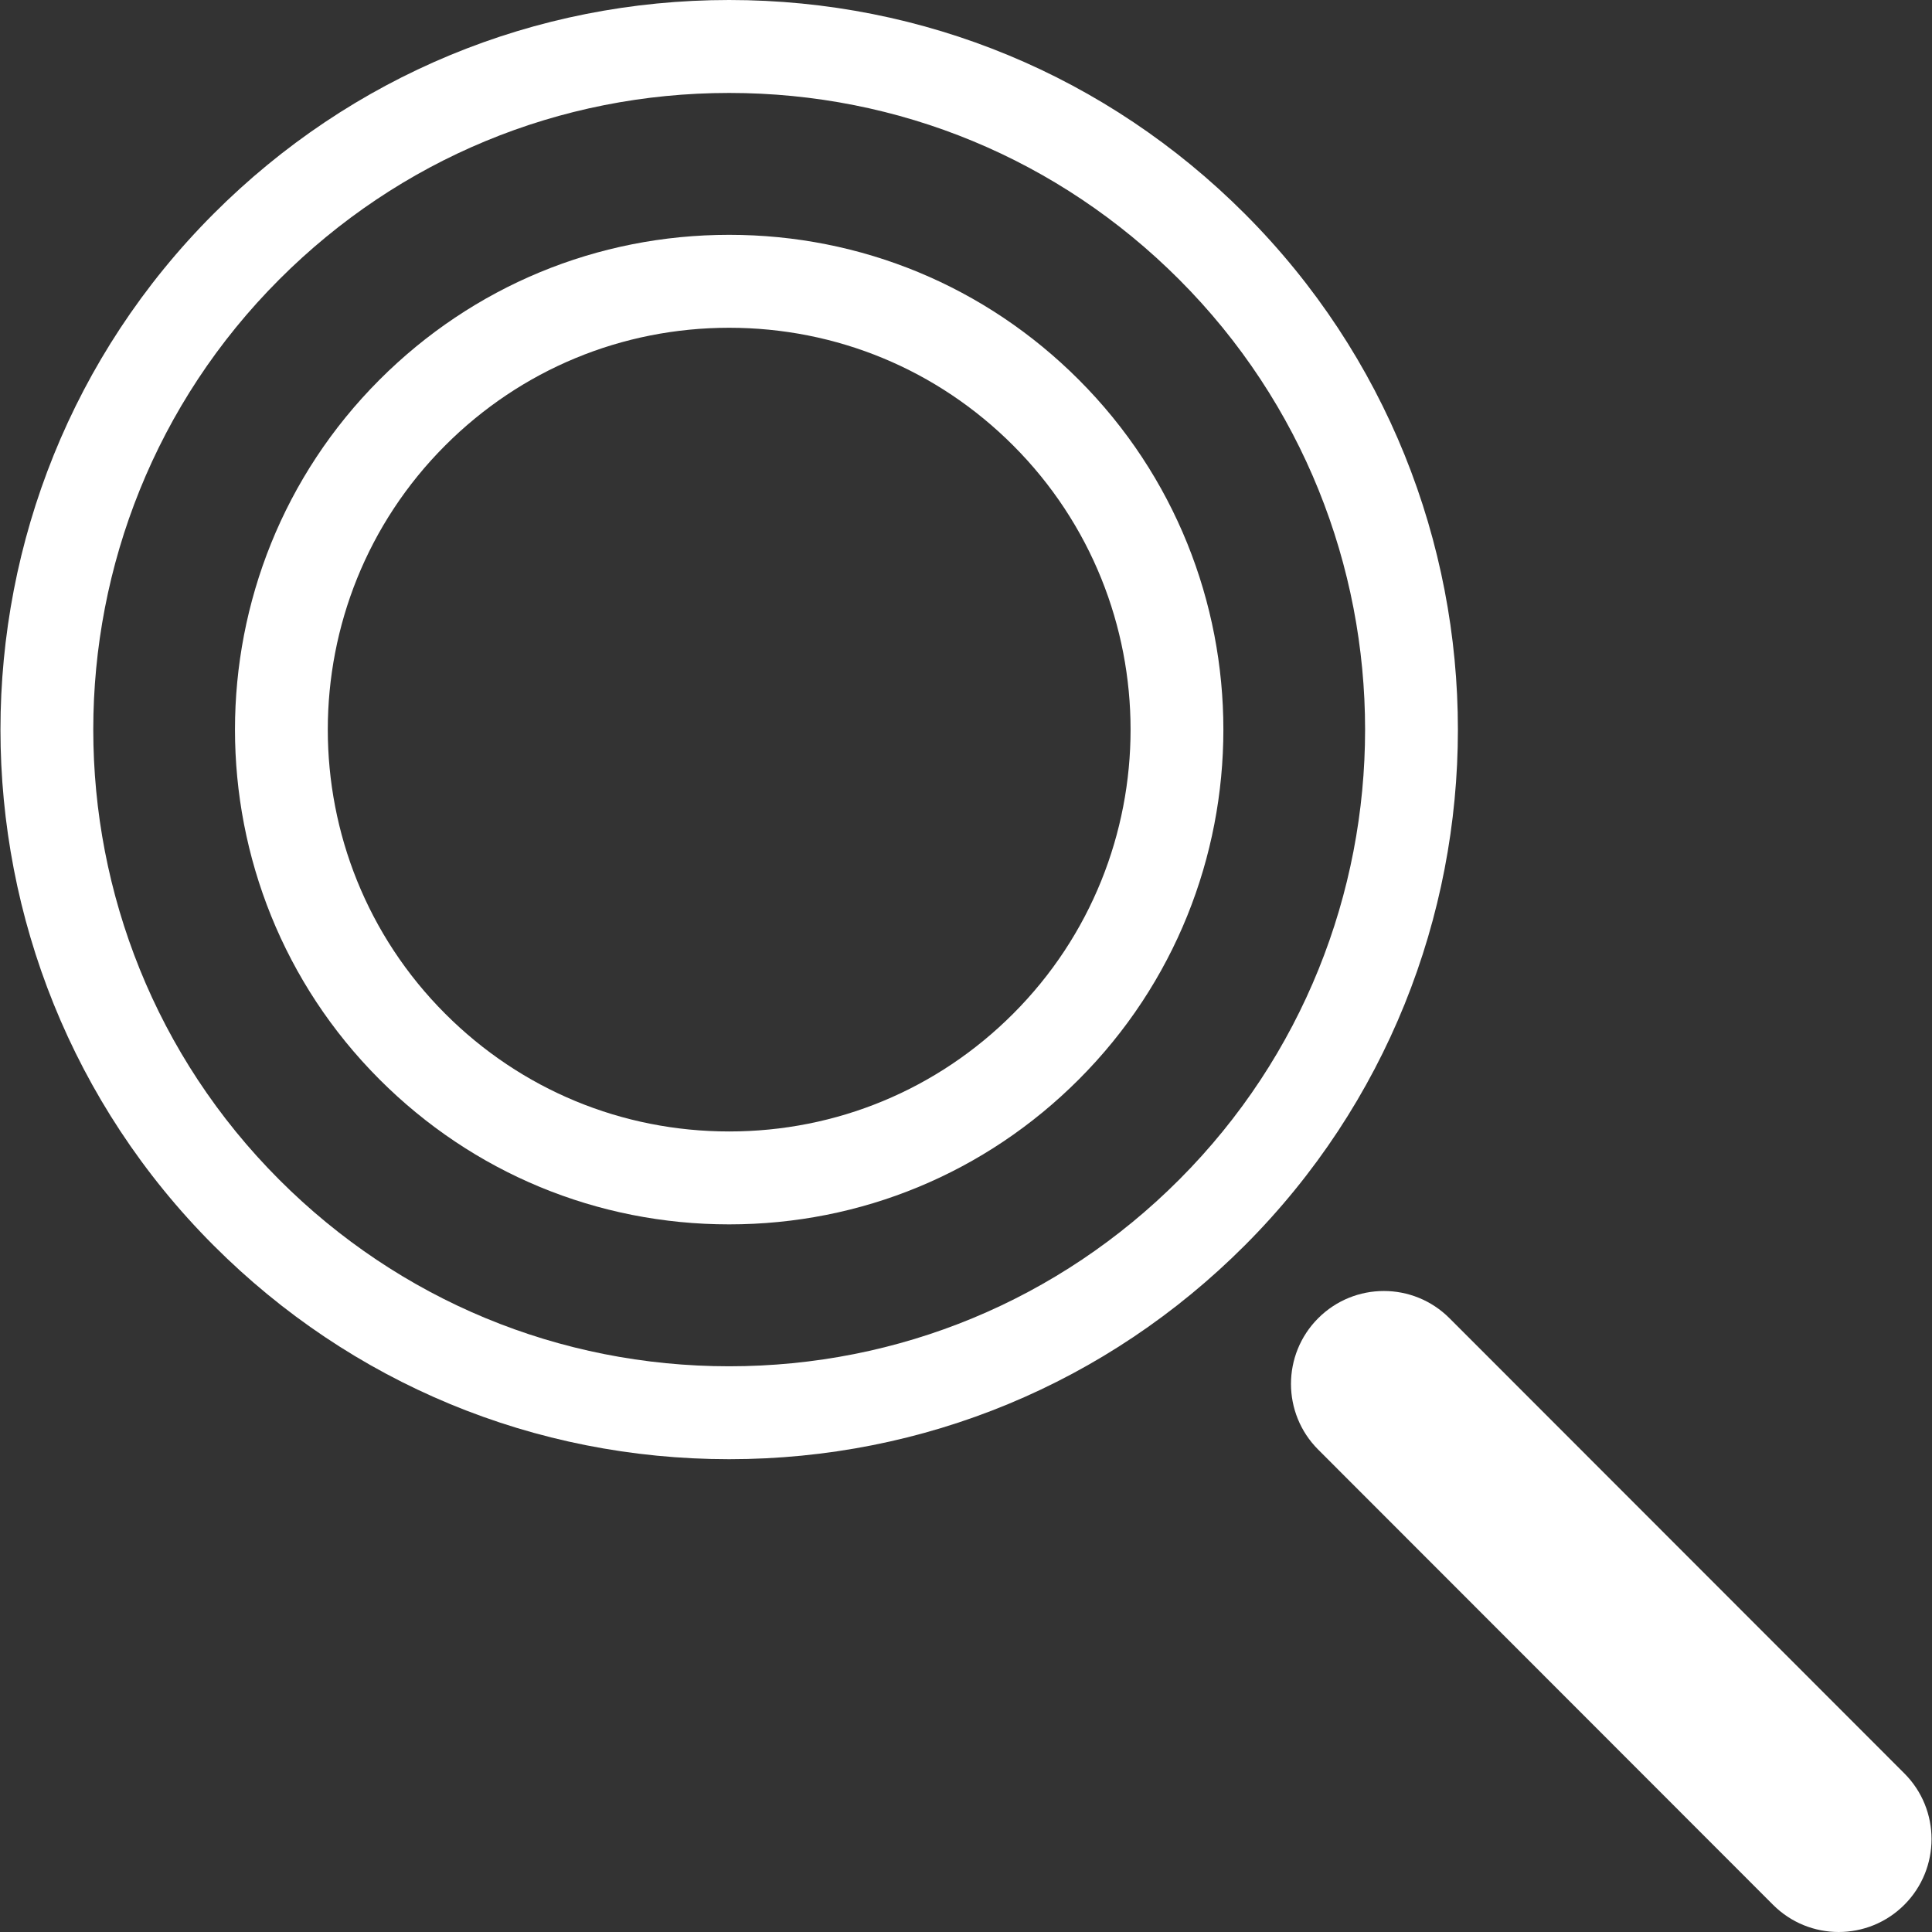 <?xml version="1.0" encoding="iso-8859-1"?>
<!-- Generator: Adobe Illustrator 19.1.0, SVG Export Plug-In . SVG Version: 6.00 Build 0)  -->
<svg xmlns="http://www.w3.org/2000/svg" xmlns:xlink="http://www.w3.org/1999/xlink" version="1.1" id="Capa_1" x="0px" y="0px" viewBox="0 0 62.422 62.422" style="enable-background:new 0 0 62.422 62.422;" xml:space="preserve" width="512px" height="512px">
<rect x="0" y="0" width="62.422" height="62.422" fill="#333333" stroke="none"/>
<g>
	<g id="group-16svg">
		<path id="path-1_6_" d="M23.559,47.146c-6.292,0-12.207-2.452-16.656-6.905c-9.184-9.191-9.184-24.145,0-33.336    C11.352,2.452,17.267,0,23.559,0s12.207,2.452,16.657,6.905c9.184,9.191,9.184,24.145,0,33.336    C35.766,44.694,29.851,47.146,23.559,47.146z M23.559,3.003c-5.49,0-10.652,2.139-14.535,6.025c-8.014,8.02-8.014,21.07,0,29.09    c3.883,3.886,9.045,6.026,14.535,6.026c5.491,0,10.653-2.14,14.536-6.026c8.014-8.02,8.014-21.07,0-29.09    C34.213,5.142,29.051,3.003,23.559,3.003z" fill="#FFFFFF"/>
		<path id="path-2_6_" d="M23.559,39.559c-4.266,0-8.278-1.663-11.296-4.682c-6.228-6.233-6.228-16.375,0-22.608    c3.018-3.019,7.03-4.682,11.296-4.682c4.267,0,8.279,1.663,11.296,4.682c6.229,6.233,6.229,16.375,0,22.608    C31.839,37.896,27.826,39.559,23.559,39.559z M23.559,10.59c-3.465,0-6.723,1.35-9.174,3.802c-5.059,5.063-5.059,13.3,0,18.362    c2.451,2.453,5.709,3.803,9.174,3.803c3.466,0,6.724-1.35,9.175-3.803c5.059-5.062,5.059-13.299,0-18.362    C30.284,11.94,27.025,10.59,23.559,10.59z" fill="#FFFFFF"/>
		<path id="path-3_6_" d="M59.407,62.422c-0.768,0-1.535-0.293-2.121-0.879L42.59,46.836c-1.172-1.172-1.172-3.073,0-4.245    c1.172-1.172,3.07-1.173,4.242,0l14.696,14.706c1.172,1.172,1.172,3.073,0,4.246C60.942,62.129,60.174,62.422,59.407,62.422z" fill="#FFFFFF"/>
	</g>
</g>
<g>
</g>
<g>
</g>
<g>
</g>
<g>
</g>
<g>
</g>
<g>
</g>
<g>
</g>
<g>
</g>
<g>
</g>
<g>
</g>
<g>
</g>
<g>
</g>
<g>
</g>
<g>
</g>
<g>
</g>
</svg>
